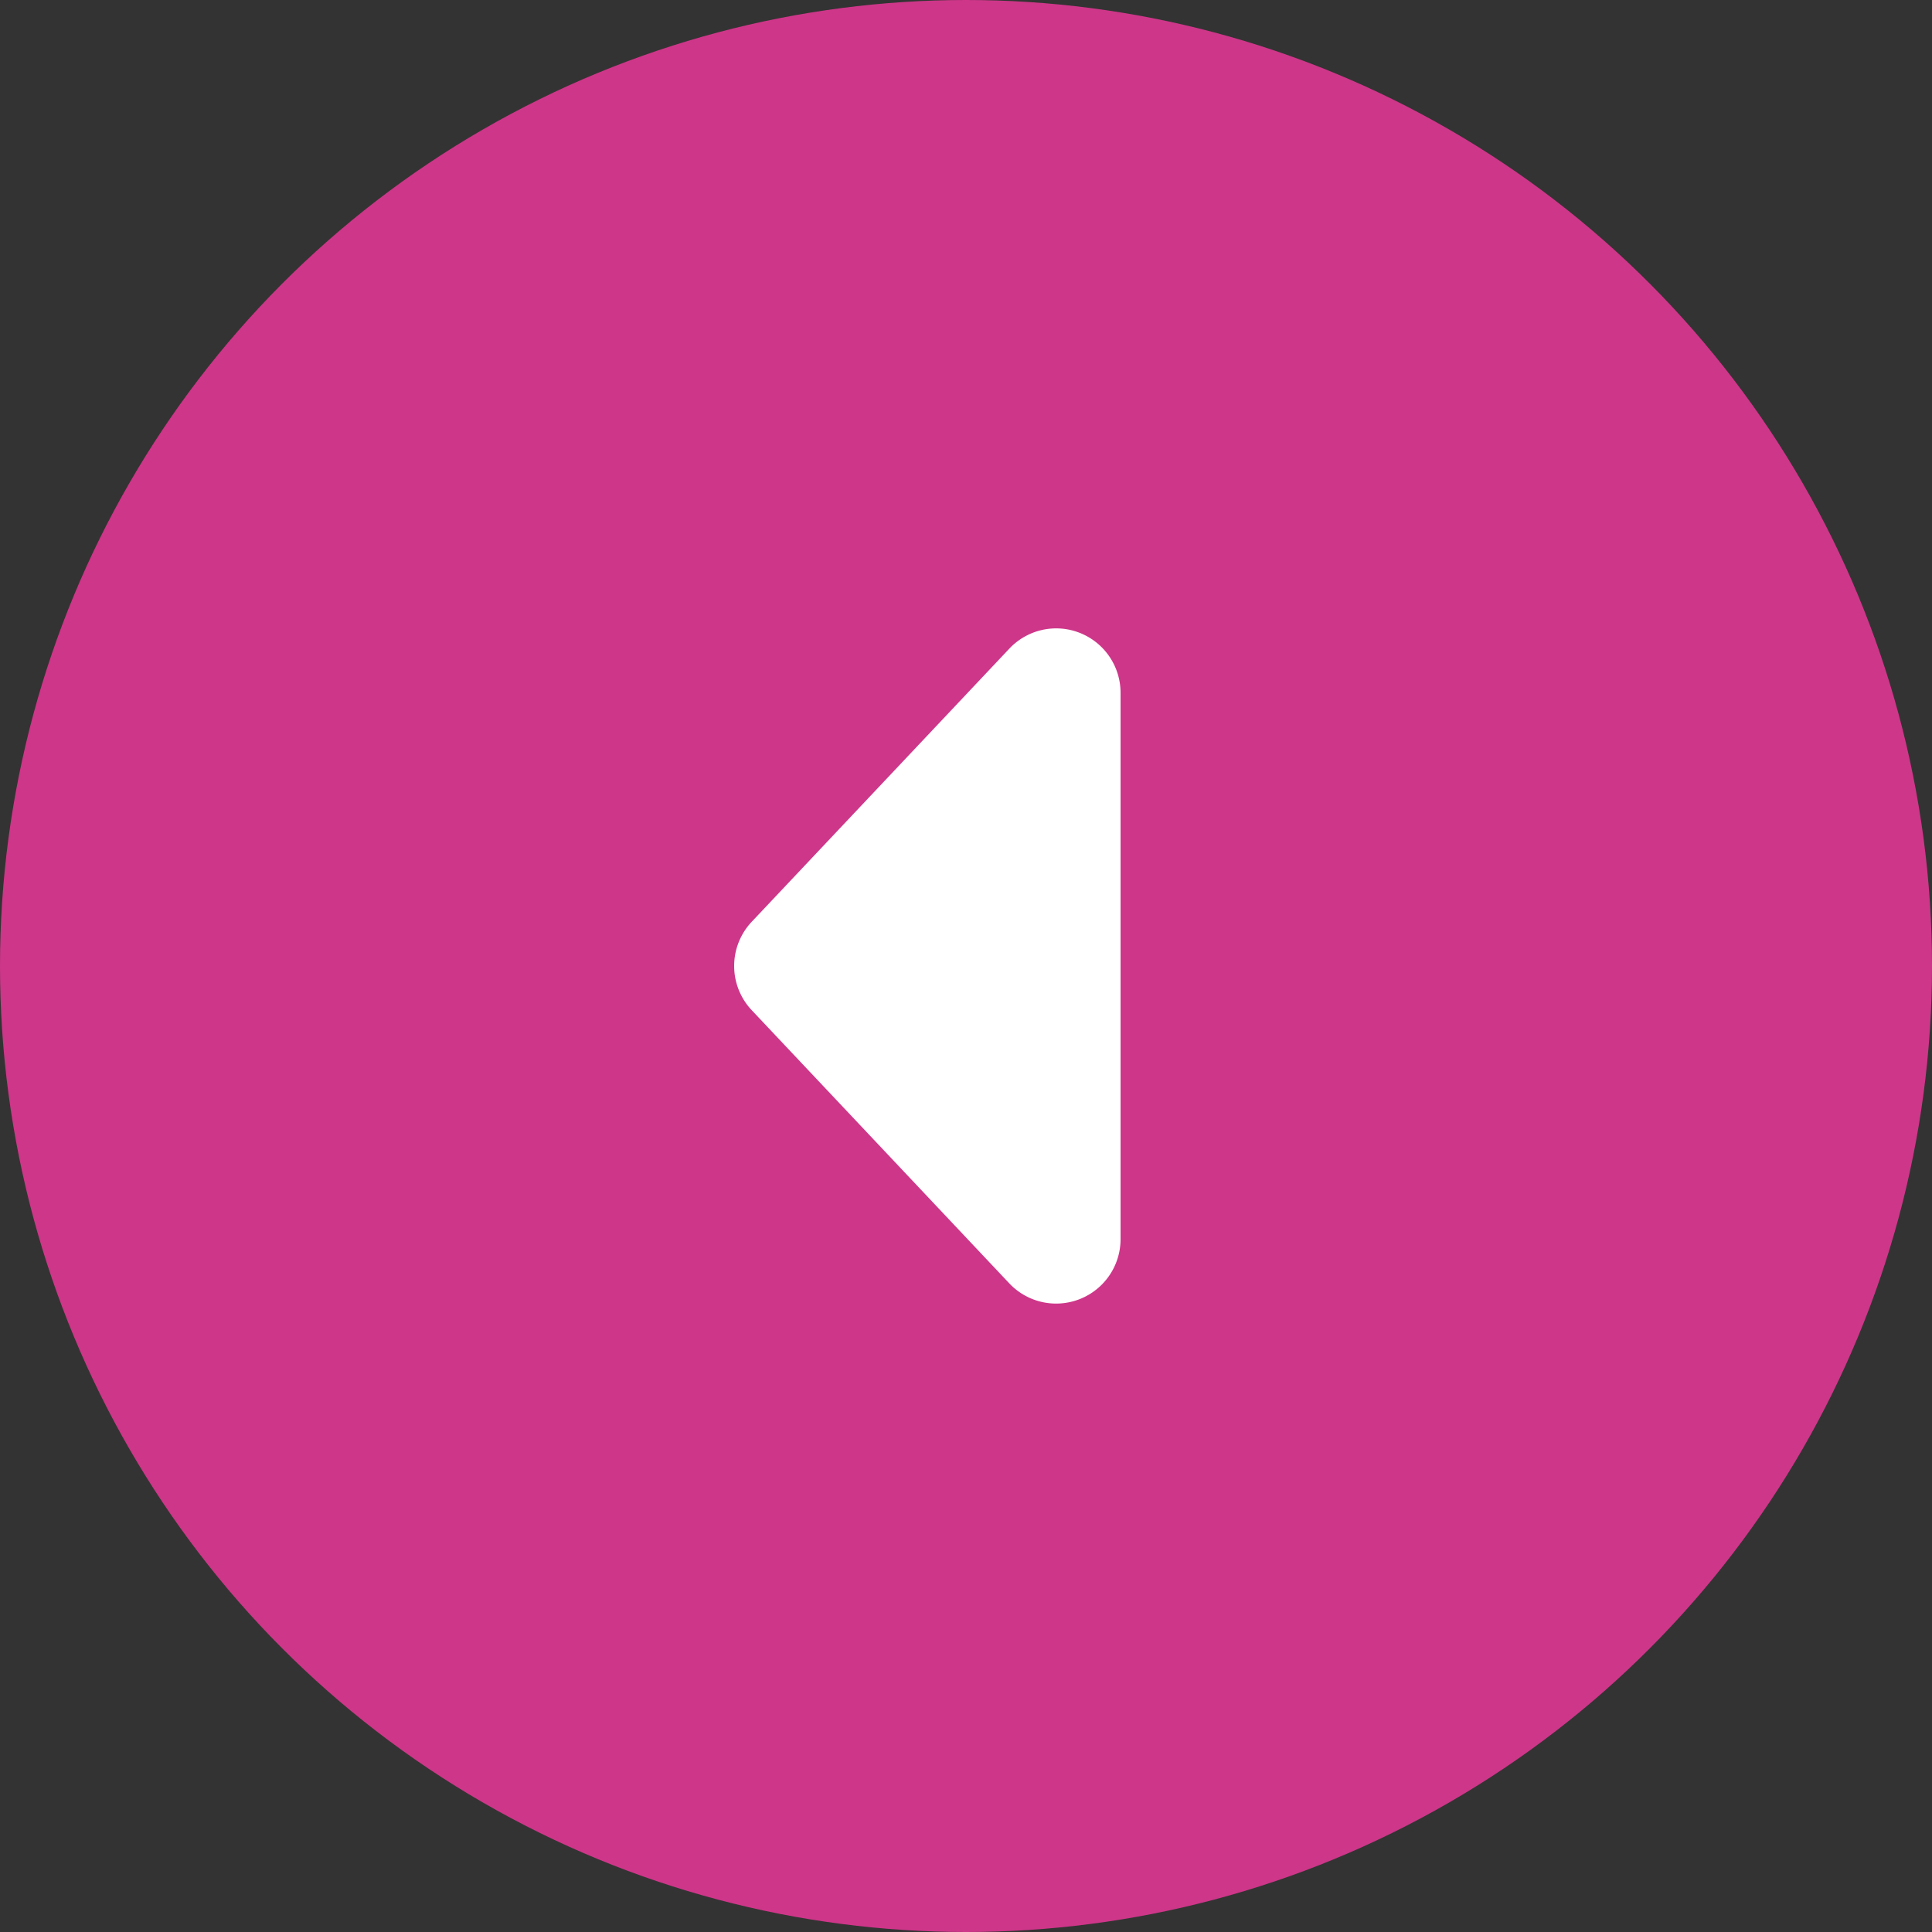 <svg data-name="Group 1585" xmlns="http://www.w3.org/2000/svg" width="50" height="50"><rect width="100%" height="100%" fill="#333333" stroke="none"/><circle data-name="Ellipse 13" cx="25" cy="25" r="25" fill="#ce3689"/><path data-name="Path 514" d="M27.948 16.38A1.667 1.667 0 0129 17.93v14.141a1.667 1.667 0 01-2.879 1.143l-6.667-7.071a1.667 1.667 0 010-2.287l6.667-7.069a1.665 1.665 0 011.827-.407z" fill="#fff"/></svg>